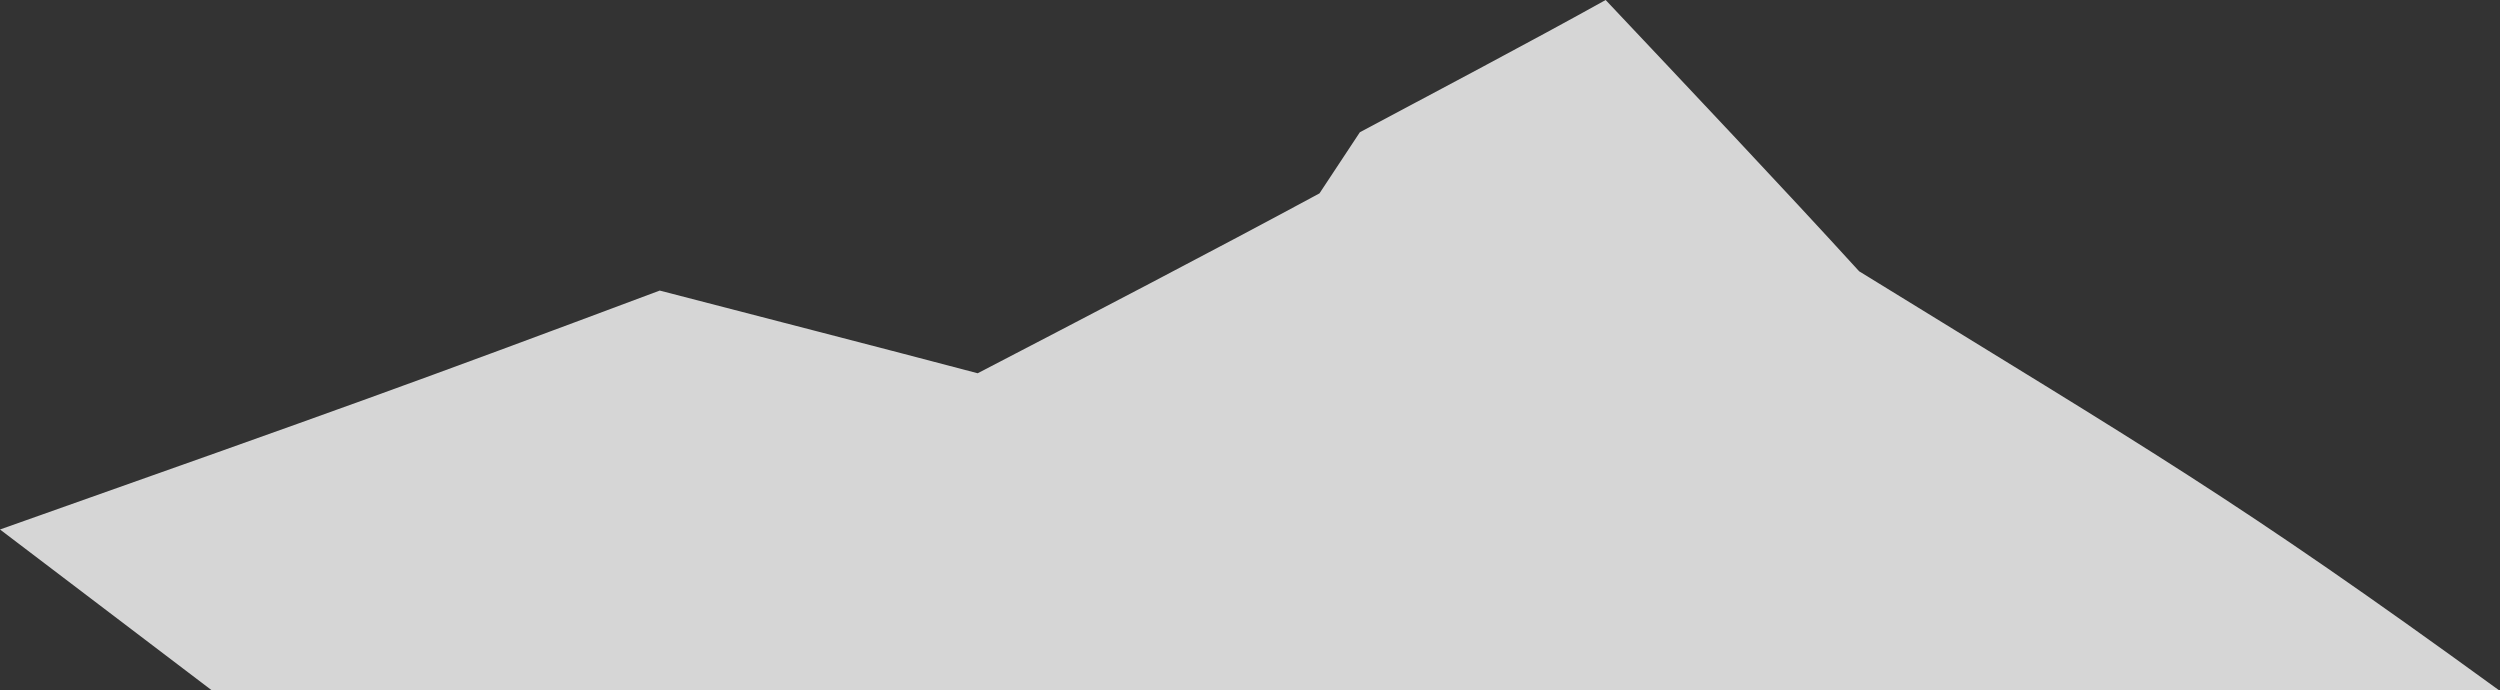 <svg width="163" height="45" viewBox="0 0 163 45" fill="none" xmlns="http://www.w3.org/2000/svg">
<rect x="0" y="0" width="163" height="45" fill="#333333" stroke="none"/>
<path d="M140.312 44.995C140.312 44.995 121.98 44.995 112.095 44.995C101.563 44.995 90.513 44.995 79.03 44.995C58.528 44.995 36.638 44.995 13.789 44.995L0 34.523C23.025 26.372 26.563 25.101 43.015 18.945C49.236 20.563 57.533 22.694 63.744 24.337C70.447 20.854 79.387 16.201 86.03 12.608L88.663 8.623C93.477 6.05 99.92 2.658 104.688 0C109.663 5.276 116.332 12.327 121.216 17.688C140.296 29.447 145.548 32.372 162.93 45C155.839 44.995 140.312 44.995 140.312 44.995Z" fill="white" fill-opacity="0.8"/>
</svg>
